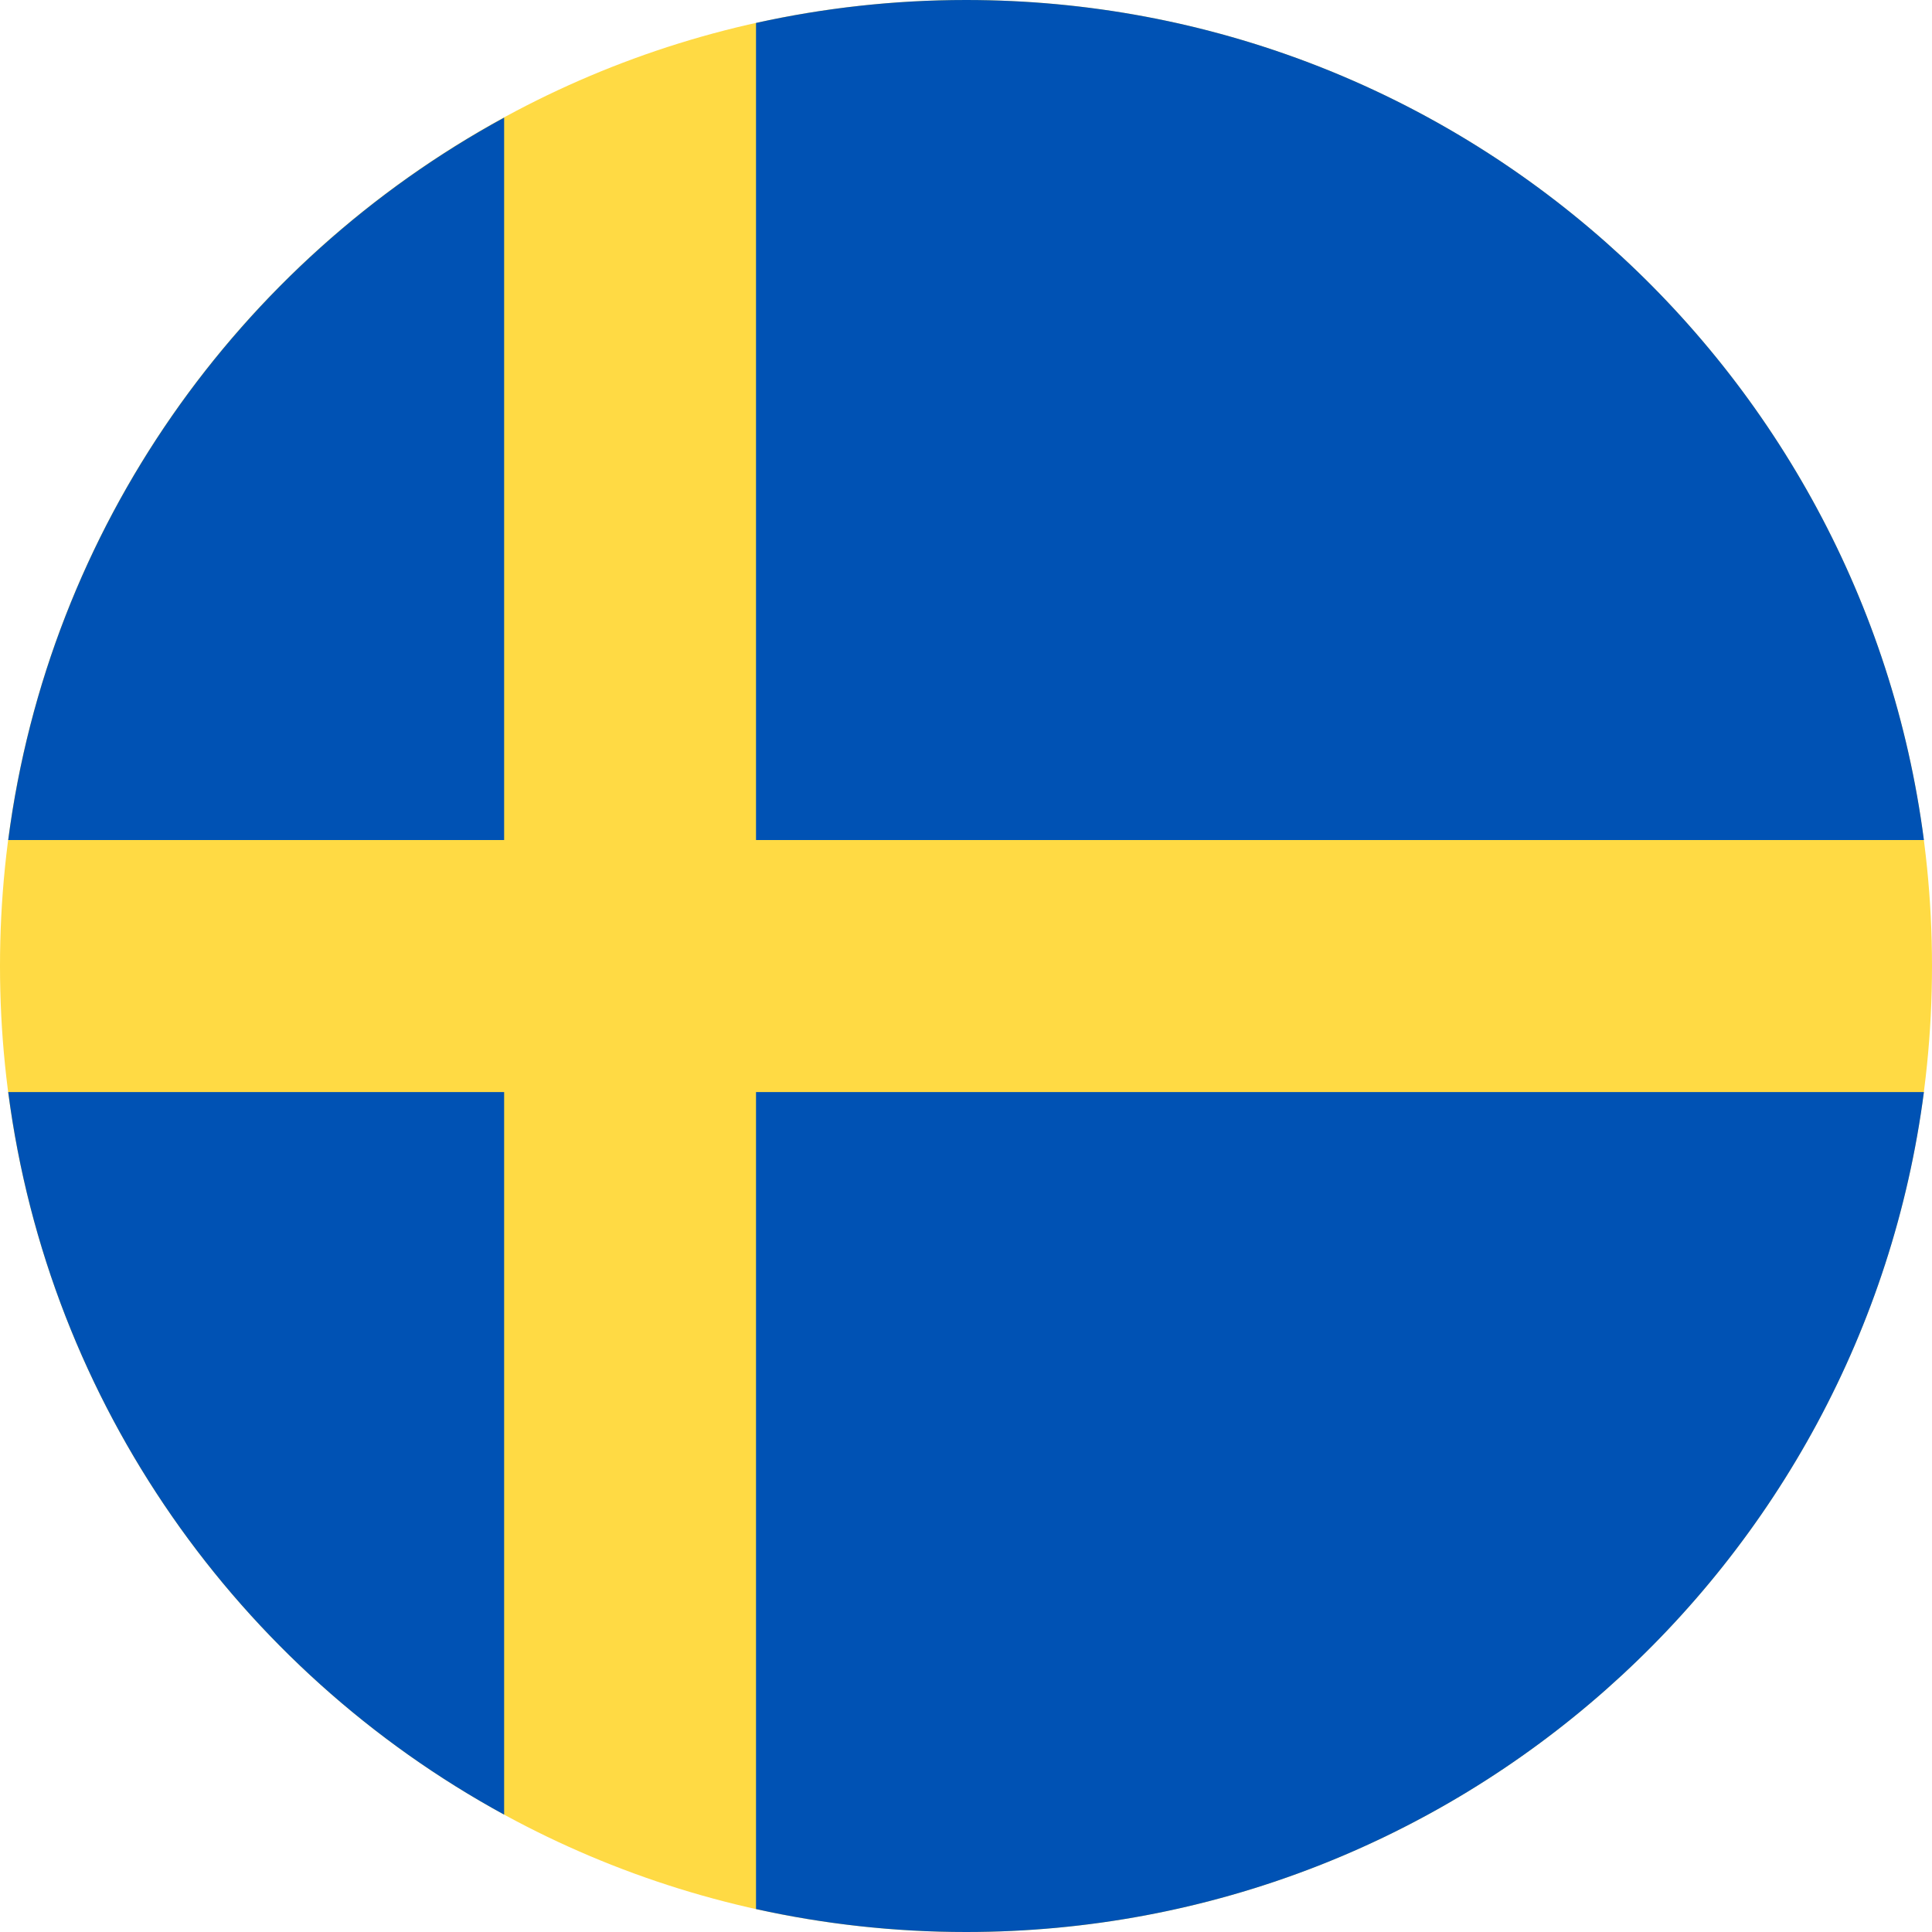<svg viewBox="0 0 16 16" fill="none" xmlns="http://www.w3.org/2000/svg">
<rect width="16" height="16" fill="white"/>
<path d="M8 16C12.418 16 16 12.418 16 8C16 3.582 12.418 0 8 0C3.582 0 0 3.582 0 8C0 12.418 3.582 16 8 16Z" fill="#FFDA44"/>
<path d="M6.261 6.957H15.933C15.421 3.031 12.065 0 8 0C7.403 0 6.821 0.066 6.261 0.19V6.957H6.261Z" fill="#0052B4"/>
<path d="M4.175 6.957V0.974C1.978 2.172 0.405 4.371 0.068 6.957H4.175V6.957Z" fill="#0052B4"/>
<path d="M4.175 9.044H0.068C0.405 11.631 1.978 13.829 4.175 15.028L4.175 9.044Z" fill="#0052B4"/>
<path d="M6.261 9.044V15.81C6.821 15.934 7.403 16 8 16C12.065 16 15.421 12.969 15.933 9.044H6.261V9.044Z" fill="#0052B4"/>
</svg>
